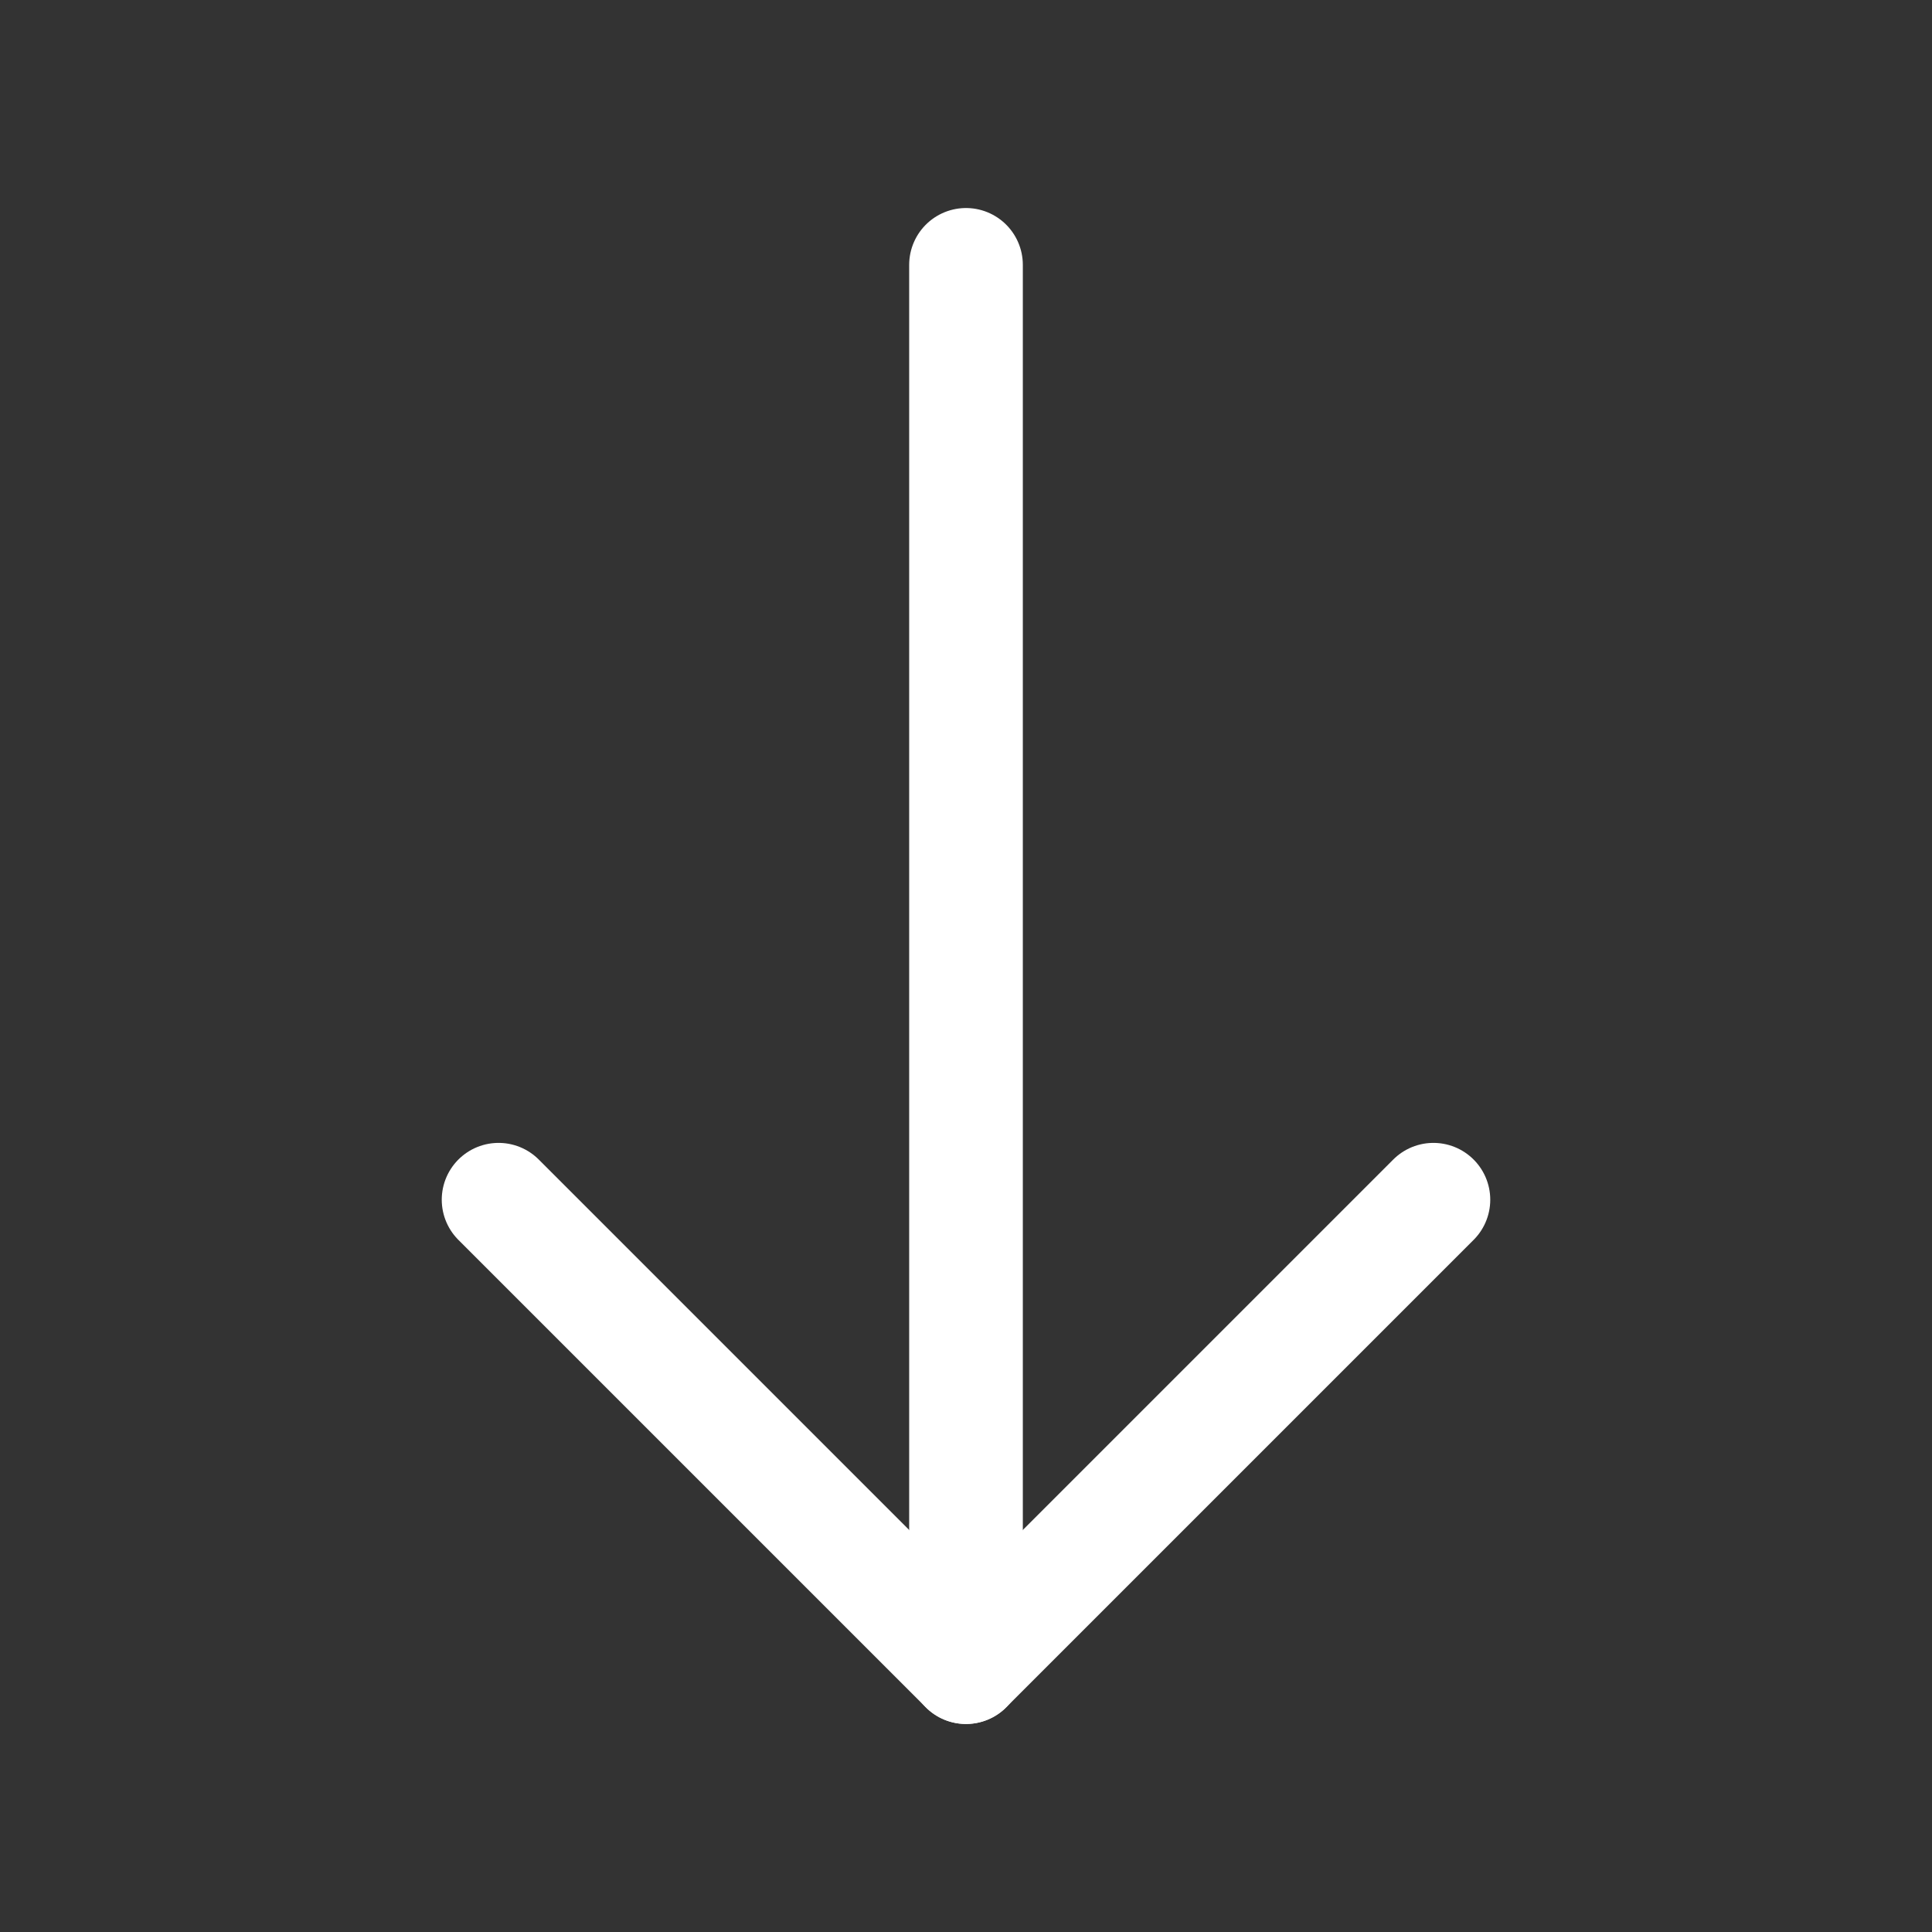 <svg width="34" height="34" viewBox="0 0 34 34" fill="none" xmlns="http://www.w3.org/2000/svg">
<rect x="0" y="0" width="34" height="34" fill="#333333" stroke="none"/>
<path d="M17 4.661L17 29.339" stroke="white" stroke-width="2" stroke-linecap="round"/>
<path d="M8.774 21.113L17 29.339L25.226 21.113" stroke="white" stroke-width="2" stroke-linecap="round" stroke-linejoin="round"/>
</svg>
